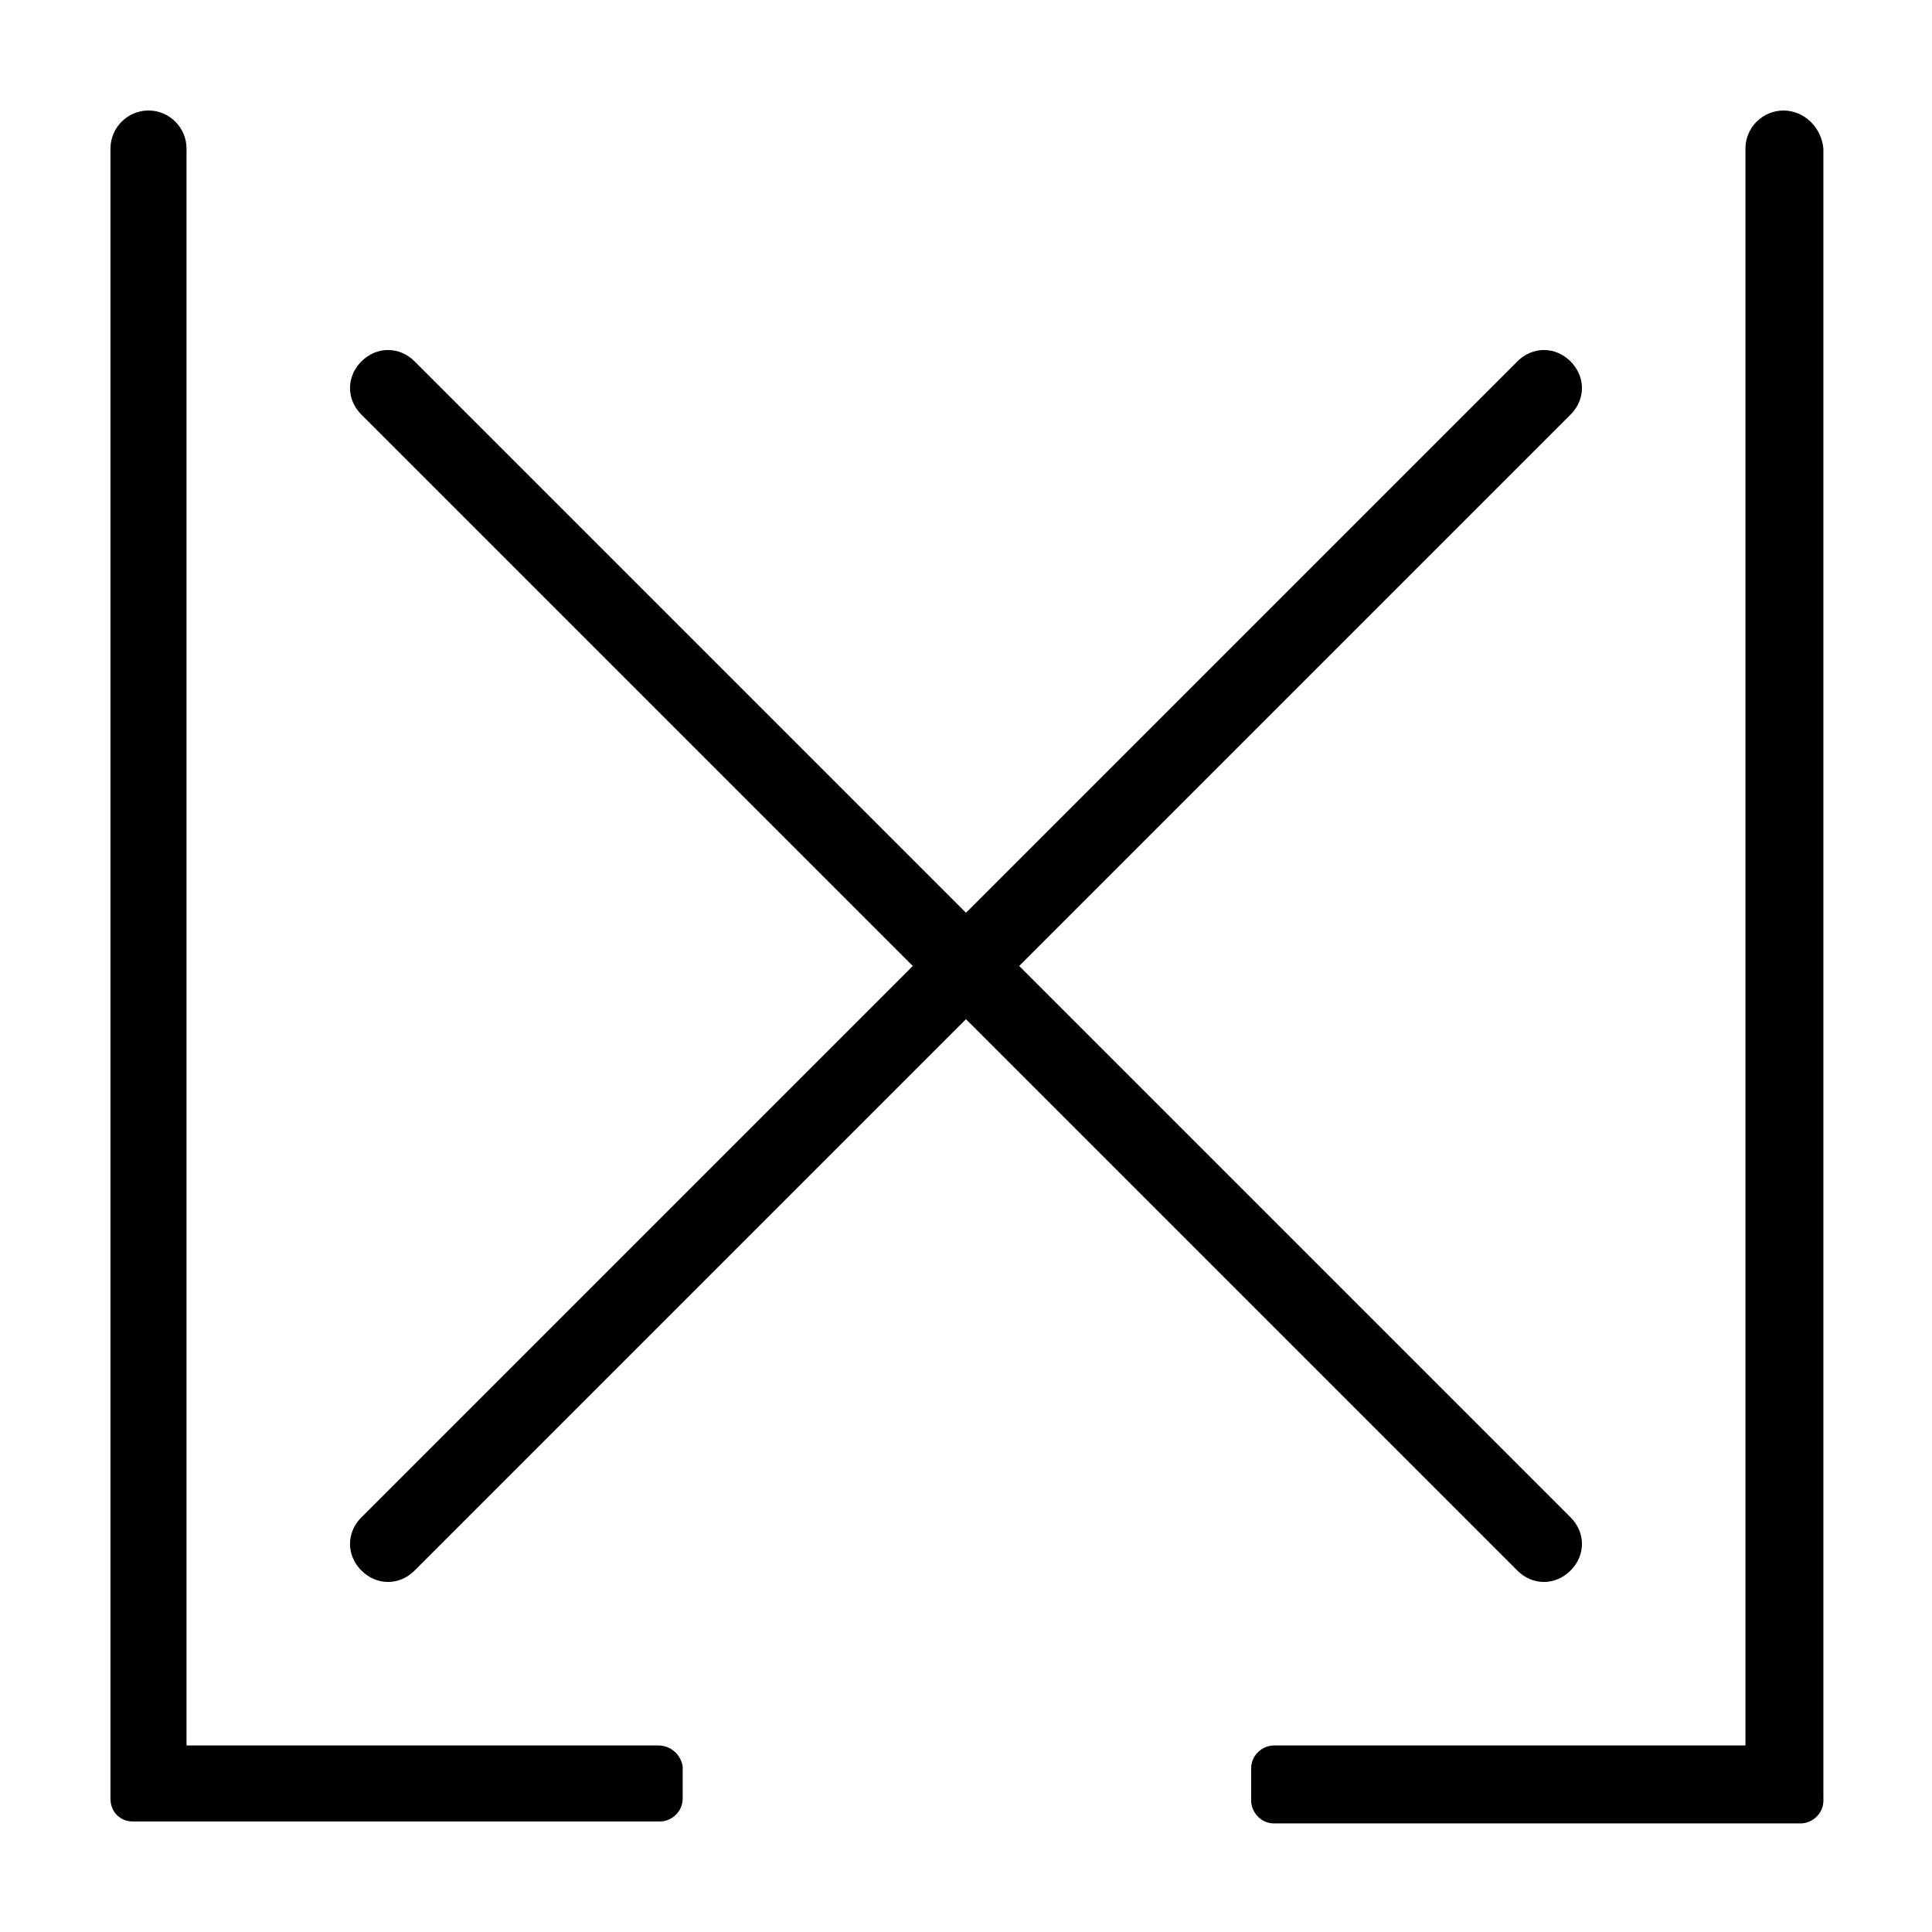 <?xml version="1.0" encoding="UTF-8"?>
<!-- Uploaded to: SVG Repo, www.svgrepo.com, Generator: SVG Repo Mixer Tools -->
<svg fill="#000000" width="800px" height="800px" version="1.1" viewBox="144 144 512 512" xmlns="http://www.w3.org/2000/svg">
 <g>
  <path d="m616.64 173.29c-5.543 0-10.078 4.535-10.078 10.078v423.2l-124.94-0.004c-3.023 0-6.047 2.519-6.047 6.047v8.566c0 3.023 2.519 6.047 6.047 6.047h139.55c3.023 0 6.047-2.519 6.047-6.047l-0.004-4.535v-433.28c-0.504-5.539-5.035-10.074-10.578-10.074z"/>
  <path d="m318.38 606.56h-124.95v-423.2c0-5.543-4.535-10.078-10.078-10.078-5.539 0.004-10.074 4.539-10.074 10.078v437.31c0 3.527 2.519 6.043 6.043 6.043h139.55c3.023 0 6.047-2.519 6.047-6.047v-8.566c-0.504-3.019-3.023-5.539-6.547-5.539z"/>
  <path d="m560.21 560.21c4.031-4.031 4.031-10.078 0-14.105l-146.11-146.11 146.11-146.11c4.031-4.031 4.031-10.078 0-14.105-4.031-4.031-10.078-4.031-14.105 0l-146.11 146.11-146.11-146.11c-4.031-4.031-10.078-4.031-14.105 0-4.031 4.031-4.031 10.078 0 14.105l146.11 146.11-146.11 146.11c-4.031 4.031-4.031 10.078 0 14.105 4.031 4.031 10.078 4.031 14.105 0l146.11-146.11 146.11 146.11c4.027 4.031 10.074 4.031 14.105 0z"/>
 </g>
</svg>